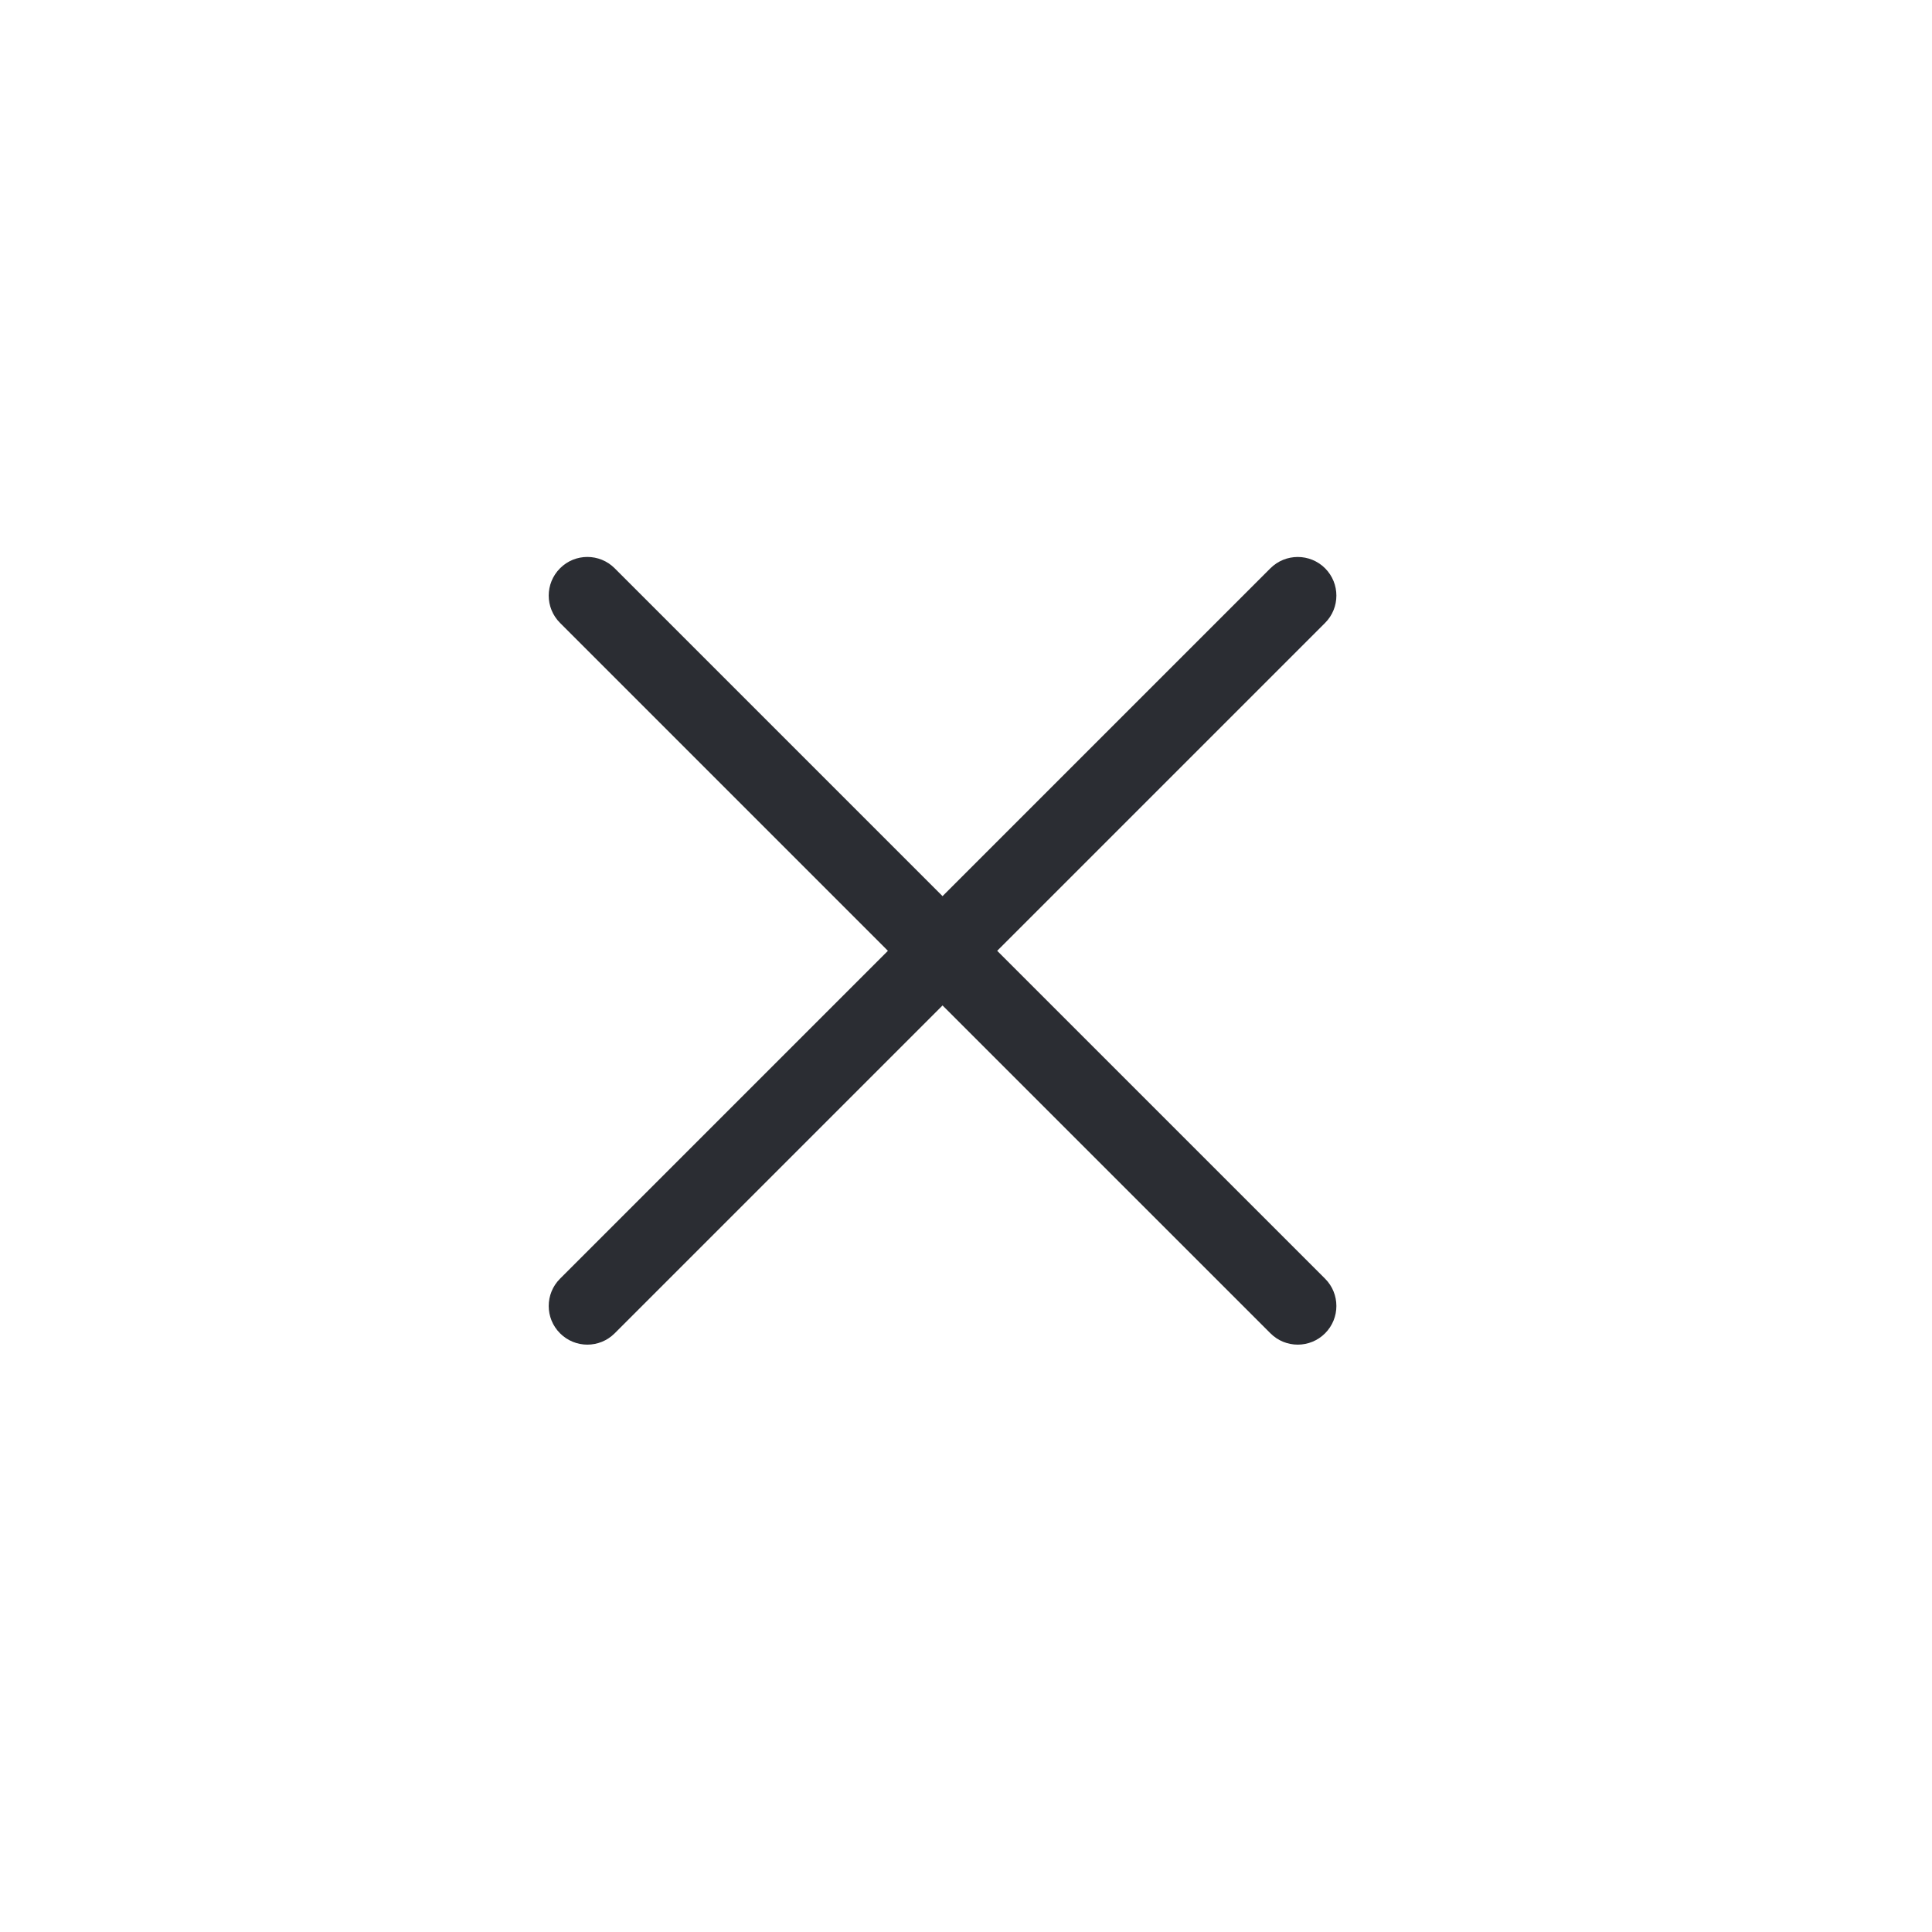 <?xml version="1.0" encoding="UTF-8"?> <svg xmlns="http://www.w3.org/2000/svg" width="50" height="50" viewBox="0 0 50 50" fill="none"><path fill-rule="evenodd" clip-rule="evenodd" d="M32.879 34.506C33.269 34.897 33.902 34.897 34.293 34.506C34.683 34.115 34.683 33.482 34.293 33.092L25.807 24.607L34.293 16.121C34.683 15.731 34.683 15.098 34.293 14.707C33.902 14.317 33.269 14.317 32.878 14.707L24.393 23.192L15.908 14.707C15.517 14.316 14.884 14.316 14.494 14.707C14.103 15.098 14.103 15.731 14.494 16.121L22.979 24.607L14.494 33.092C14.103 33.482 14.103 34.116 14.494 34.506C14.884 34.897 15.517 34.897 15.908 34.506L24.393 26.021L32.879 34.506Z" fill="#2B2D33"></path></svg> 